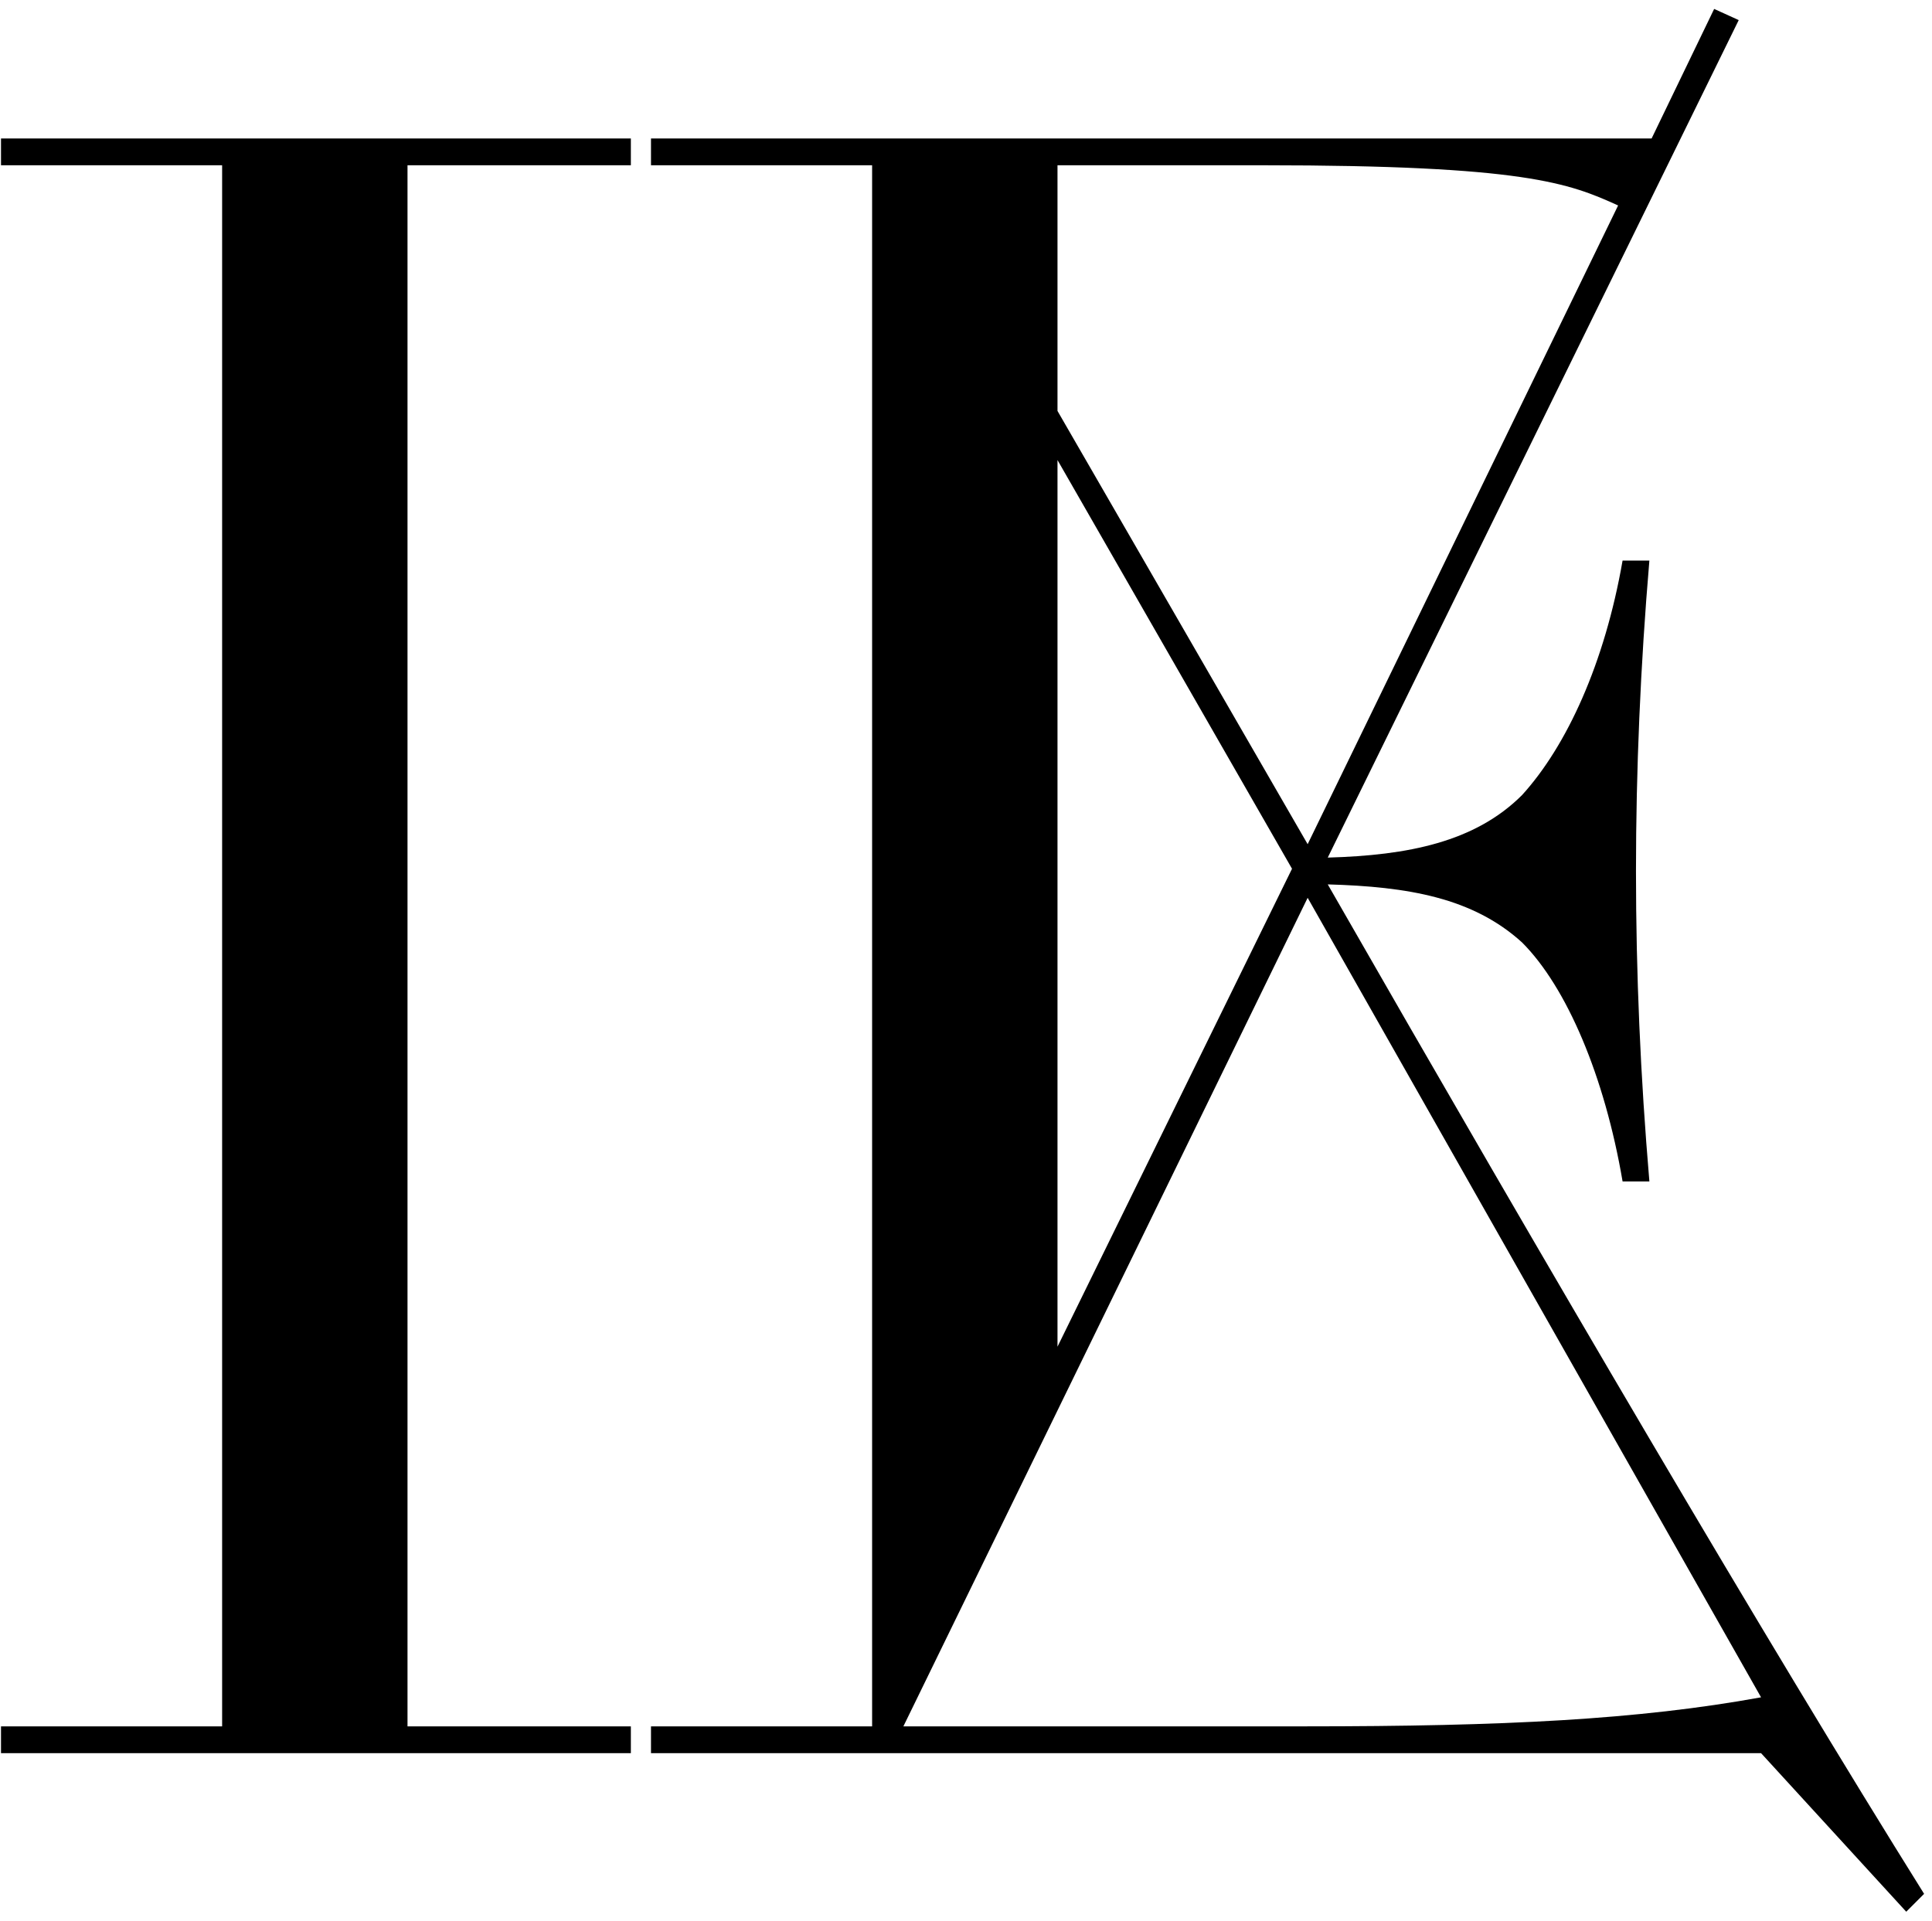 <?xml version="1.0" encoding="UTF-8"?> <svg xmlns="http://www.w3.org/2000/svg" width="173" height="172" viewBox="0 0 173 172" fill="none"><path d="M0.09 154.6H19.89V14.8H0.09V12.4H56.49V14.8H36.49V154.6H56.49V157H0.09V154.6ZM58.293 154.6H78.093V14.8H58.293V12.4H147.893L153.493 0.8L155.693 1.8L118.893 76.8C126.093 76.6 132.093 75.4 136.293 71.2C140.293 66.8 143.693 59.4 145.293 50.2H147.693C146.893 59.6 146.493 69 146.493 78C146.493 87.2 146.893 96.4 147.693 105.8H145.293C143.693 96.4 140.293 88.4 136.293 84.4C131.893 80.4 126.093 79.4 118.893 79.2C138.493 113.4 158.293 147.2 172.293 169.6L170.693 171.2L157.693 157H58.293V154.6ZM157.693 152L117.093 80.4L80.893 154.6H116.893C134.693 154.6 146.693 154 157.693 152ZM117.093 75.6L144.893 18.4C140.493 16.4 136.493 14.8 113.093 14.8H94.693V36.8L117.093 75.6ZM94.693 120.6L115.693 77.8L94.693 41.2V120.6Z" fill="black"></path></svg> 